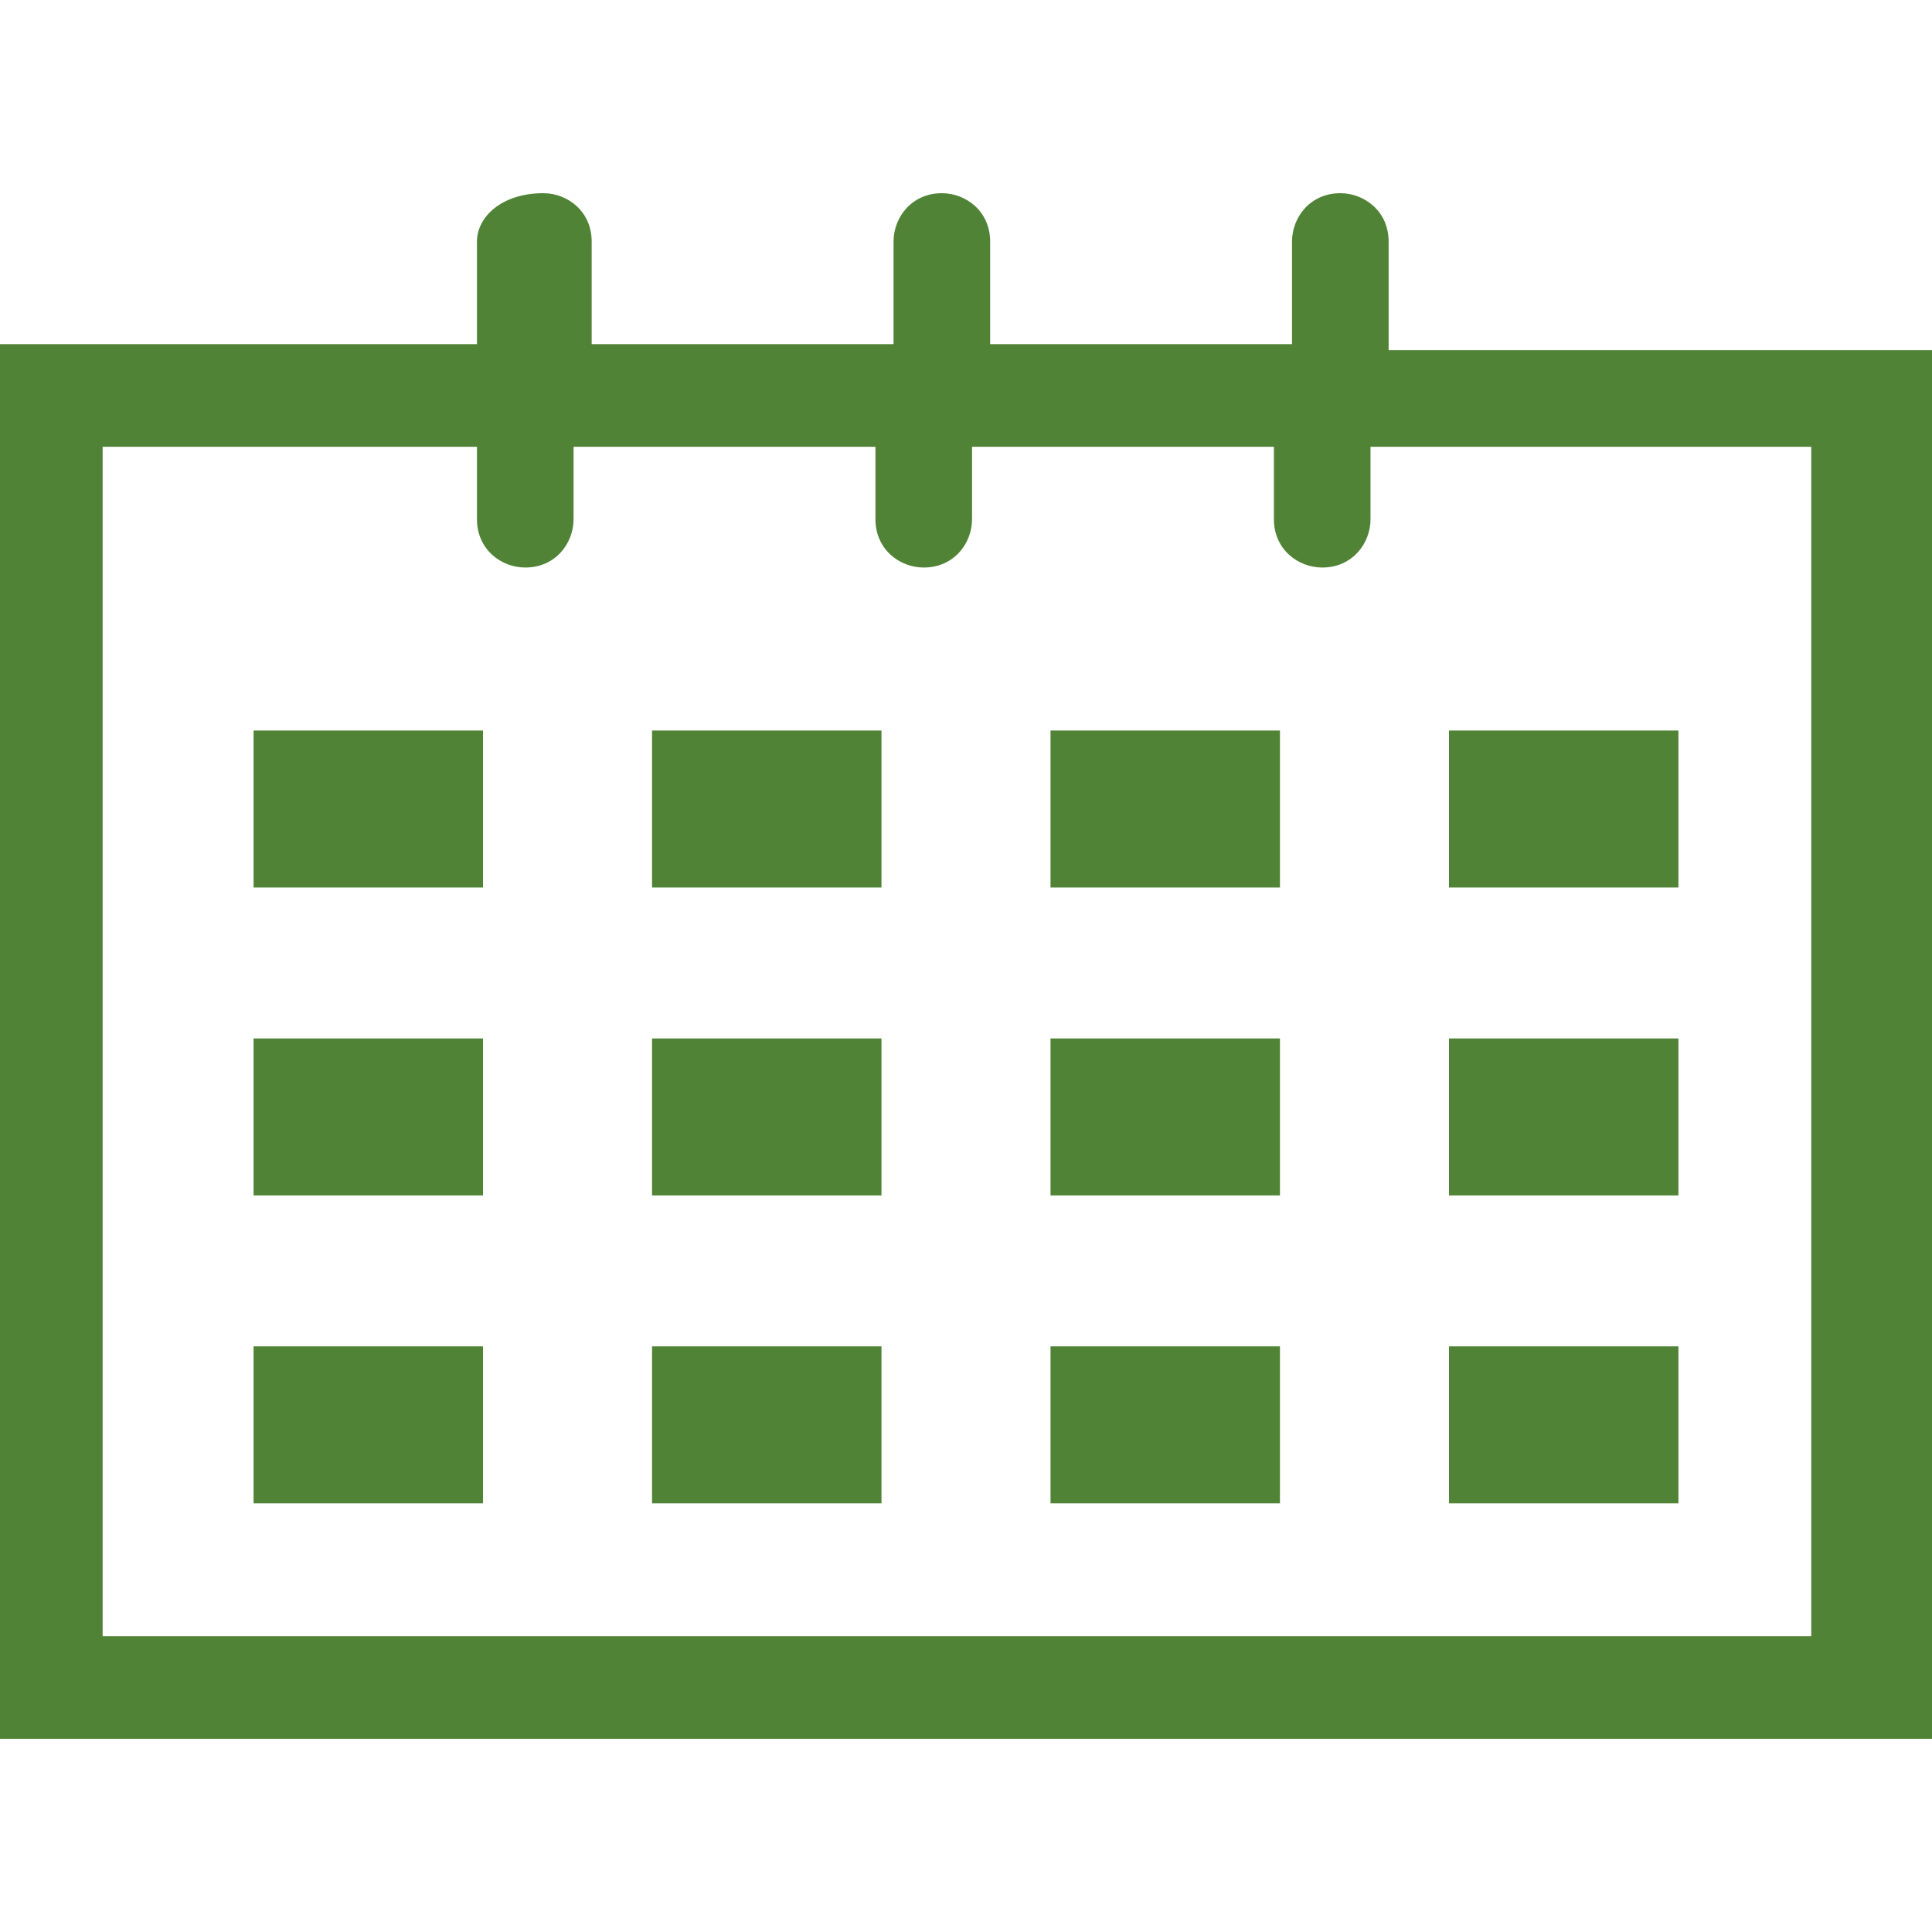<?xml version="1.0" encoding="utf-8"?>
<!-- Generator: Adobe Illustrator 25.2.1, SVG Export Plug-In . SVG Version: 6.00 Build 0)  -->
<svg version="1.1" id="レイヤー_1" xmlns="http://www.w3.org/2000/svg" xmlns:xlink="http://www.w3.org/1999/xlink" x="0px"
	 y="0px" viewBox="0 0 32 32" style="enable-background:new 0 0 32 32;" xml:space="preserve">
<style type="text/css">
	.st0{fill:#518336;}
	.st1{fill:none;}
	.st2{fill:#594BC8;}
</style>
<g>
	<path class="st0" d="M23,5.8V4c0-0.5-0.4-0.8-0.8-0.8c-0.5,0-0.8,0.4-0.8,0.8v1.7h-5V4c0-0.5-0.4-0.8-0.8-0.8
		c-0.5,0-0.8,0.4-0.8,0.8v1.7h-5V4c0-0.5-0.4-0.8-0.8-0.8C8.3,3.2,7.9,3.6,7.9,4v1.7H0v23.1h32v-23C32,5.8,23,5.8,23,5.8z
		 M30.3,27.1H1.7V7.4h6.2v1.2c0,0.5,0.4,0.8,0.8,0.8c0.5,0,0.8-0.4,0.8-0.8V7.4h5v1.2c0,0.5,0.4,0.8,0.8,0.8c0.5,0,0.8-0.4,0.8-0.8
		V7.4h5v1.2c0,0.5,0.4,0.8,0.8,0.8c0.5,0,0.8-0.4,0.8-0.8V7.4H30v19.7H30.3z"/>
	<rect x="4.2" y="12.1" class="st0" width="3.8" height="2.6"/>
	<rect x="10.8" y="12.1" class="st0" width="3.8" height="2.6"/>
	<rect x="17.4" y="12.1" class="st0" width="3.8" height="2.6"/>
	<rect x="24" y="12.1" class="st0" width="3.8" height="2.6"/>
	<rect x="4.2" y="17.2" class="st0" width="3.8" height="2.6"/>
	<rect x="10.8" y="17.2" class="st0" width="3.8" height="2.6"/>
	<rect x="17.4" y="17.2" class="st0" width="3.8" height="2.6"/>
	<rect x="24" y="17.2" class="st0" width="3.8" height="2.6"/>
	<rect x="4.2" y="22.3" class="st0" width="3.8" height="2.6"/>
	<rect x="10.8" y="22.3" class="st0" width="3.8" height="2.6"/>
	<rect x="17.4" y="22.3" class="st0" width="3.8" height="2.6"/>
	<rect x="24" y="22.3" class="st0" width="3.8" height="2.6"/>
</g>
<g>
	<rect x="62.8" y="-240.5" class="st1" width="513" height="513"/>
	<g>
		<path class="st2" d="M431.5-147.5v-28.9c0-8-6.4-12.8-12.8-12.8c-8,0-12.8,6.4-12.8,12.8v27.3h-80.2v-27.3c0-8-6.4-12.8-12.8-12.8
			c-8,0-12.8,6.4-12.8,12.8v27.3h-80.2v-27.3c0-8-6.4-12.8-12.8-12.8c-11.2,0-17.6,6.4-17.6,12.8v27.3H62.8v370.3h513v-368.7
			L431.5-147.5L431.5-147.5z M548.5,193.9H90.1v-315.8h99.4v19.2c0,8,6.4,12.8,12.8,12.8c8,0,12.8-6.4,12.8-12.8v-19.2h80.2v19.2
			c0,8,6.4,12.8,12.8,12.8c8,0,12.8-6.4,12.8-12.8v-19.2h80.2v19.2c0,8,6.4,12.8,12.8,12.8c8,0,12.8-6.4,12.8-12.8v-19.2h117v315.8
			H548.5z"/>
		<rect x="130.1" y="-46.5" class="st2" width="60.9" height="41.7"/>
		<rect x="235.9" y="-46.5" class="st2" width="60.9" height="41.7"/>
		<rect x="341.7" y="-46.5" class="st2" width="60.9" height="41.7"/>
		<rect x="447.6" y="-46.5" class="st2" width="60.9" height="41.7"/>
		<rect x="130.1" y="35.2" class="st2" width="60.9" height="41.7"/>
		<rect x="235.9" y="35.2" class="st2" width="60.9" height="41.7"/>
		<rect x="341.7" y="35.2" class="st2" width="60.9" height="41.7"/>
		<rect x="447.6" y="35.2" class="st2" width="60.9" height="41.7"/>
		<rect x="130.1" y="117" class="st2" width="60.9" height="41.7"/>
		<rect x="235.9" y="117" class="st2" width="60.9" height="41.7"/>
		<rect x="341.7" y="117" class="st2" width="60.9" height="41.7"/>
		<rect x="447.6" y="117" class="st2" width="60.9" height="41.7"/>
	</g>
</g>
</svg>
